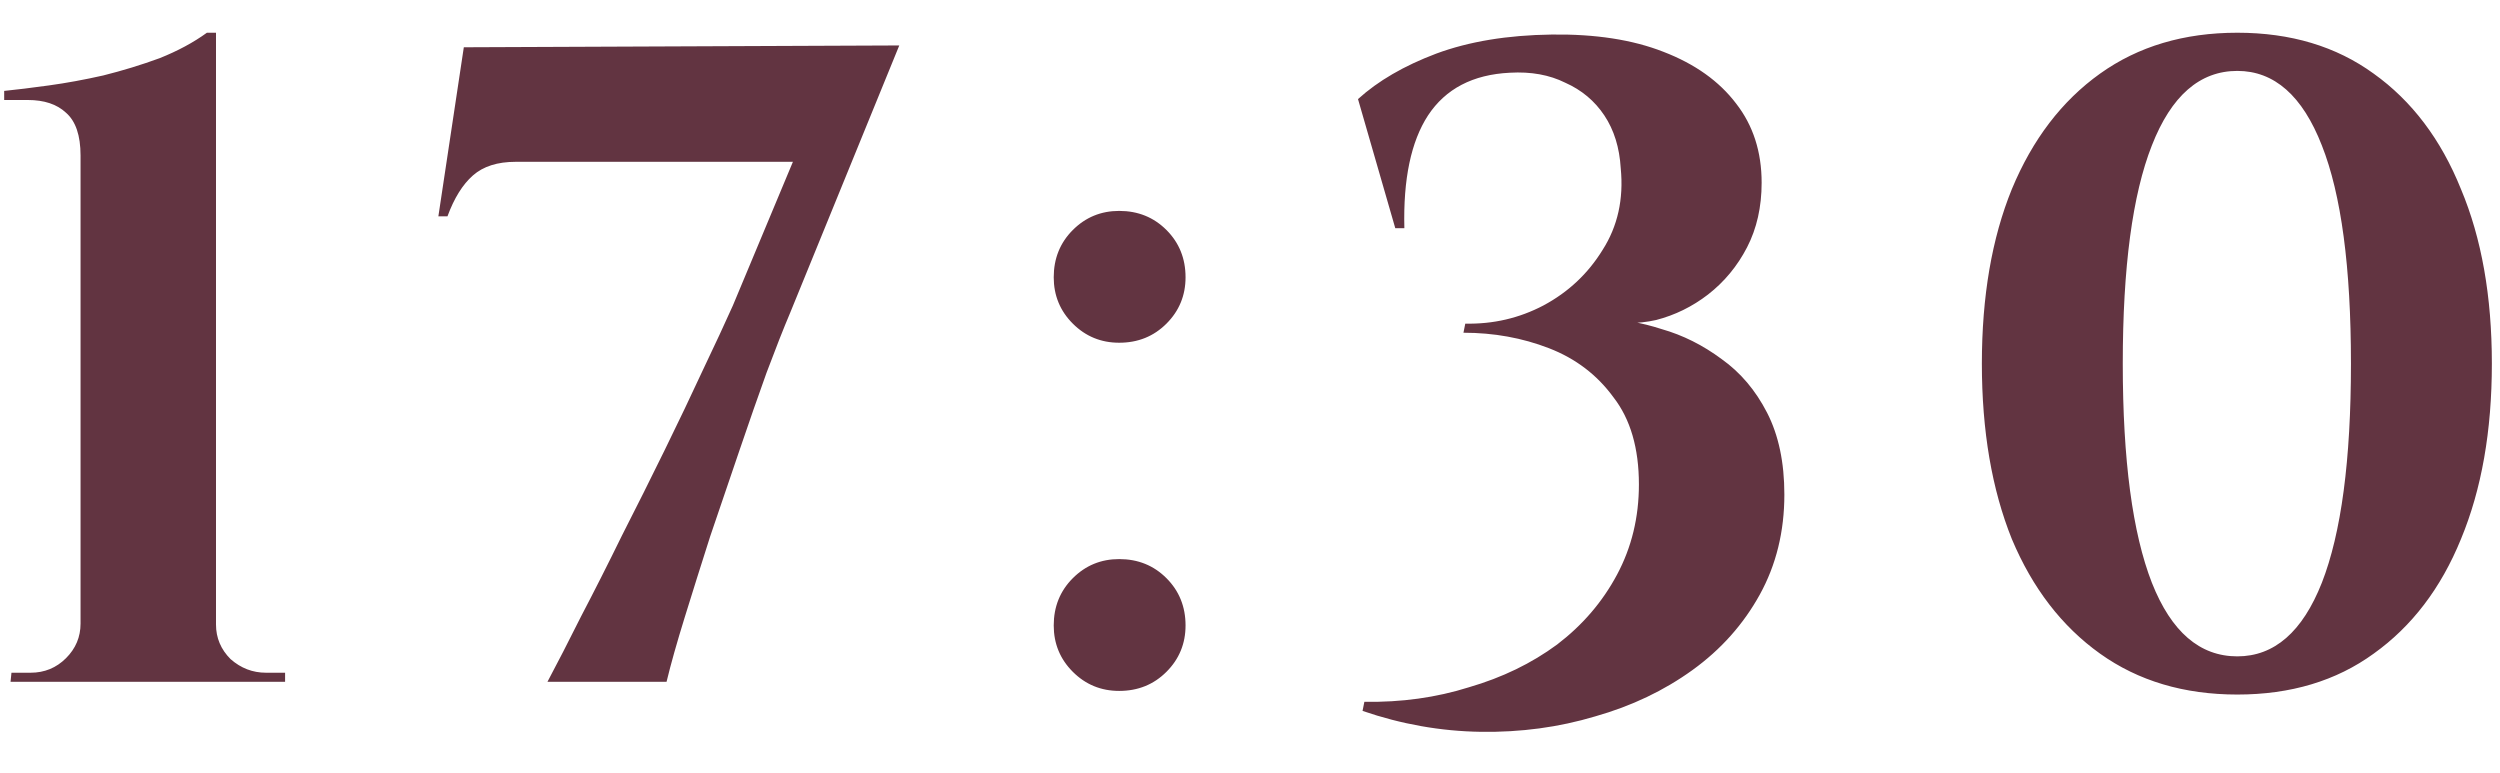 <?xml version="1.0" encoding="UTF-8"?> <svg xmlns="http://www.w3.org/2000/svg" width="55" height="17" viewBox="0 0 55 17" fill="none"> <path d="M6.272 15V14.8H5.852C5.559 14.8 5.299 14.7 5.072 14.5C4.859 14.287 4.752 14.033 4.752 13.74V0.72H4.552C4.259 0.933 3.912 1.12 3.512 1.28C3.112 1.427 2.699 1.553 2.272 1.66C1.859 1.753 1.459 1.827 1.072 1.88C0.686 1.933 0.359 1.973 0.092 2V2.2H0.612C0.972 2.2 1.252 2.293 1.452 2.48C1.666 2.667 1.772 2.98 1.772 3.42V13.72C1.772 14.013 1.666 14.267 1.452 14.48C1.239 14.693 0.979 14.8 0.672 14.8H0.252L0.232 15H6.272ZM9.644 4.76H9.844C9.991 4.36 10.177 4.06 10.404 3.86C10.631 3.66 10.944 3.56 11.344 3.56H17.444L16.124 6.72C15.951 7.107 15.731 7.58 15.464 8.14C15.211 8.687 14.931 9.273 14.624 9.9C14.317 10.527 14.004 11.153 13.684 11.78C13.377 12.407 13.077 13 12.784 13.56C12.504 14.12 12.257 14.6 12.044 15H14.664C14.757 14.613 14.891 14.14 15.064 13.58C15.237 13.02 15.424 12.427 15.624 11.8C15.837 11.173 16.051 10.547 16.264 9.92C16.477 9.293 16.677 8.72 16.864 8.2C17.064 7.667 17.237 7.227 17.384 6.88L19.784 1L10.204 1.04L9.644 4.76ZM24.622 7.54C24.222 7.54 23.882 7.4 23.602 7.12C23.322 6.84 23.182 6.5 23.182 6.1C23.182 5.687 23.322 5.34 23.602 5.06C23.882 4.78 24.222 4.64 24.622 4.64C25.036 4.64 25.382 4.78 25.662 5.06C25.942 5.34 26.082 5.687 26.082 6.1C26.082 6.5 25.942 6.84 25.662 7.12C25.382 7.4 25.036 7.54 24.622 7.54ZM24.622 15.2C24.222 15.2 23.882 15.06 23.602 14.78C23.322 14.5 23.182 14.16 23.182 13.76C23.182 13.347 23.322 13 23.602 12.72C23.882 12.44 24.222 12.3 24.622 12.3C25.036 12.3 25.382 12.44 25.662 12.72C25.942 13 26.082 13.347 26.082 13.76C26.082 14.16 25.942 14.5 25.662 14.78C25.382 15.06 25.036 15.2 24.622 15.2ZM34.136 0.76C35.096 0.747 35.916 0.873 36.596 1.14C37.289 1.407 37.823 1.787 38.196 2.28C38.569 2.76 38.756 3.34 38.756 4.02C38.756 4.553 38.649 5.027 38.436 5.44C38.223 5.853 37.936 6.2 37.576 6.48C37.229 6.747 36.849 6.933 36.436 7.04C36.023 7.133 35.629 7.127 35.256 7.02C35.669 7.02 36.103 7.093 36.556 7.24C37.023 7.373 37.463 7.593 37.876 7.9C38.289 8.193 38.623 8.587 38.876 9.08C39.129 9.573 39.256 10.173 39.256 10.88C39.256 11.693 39.076 12.427 38.716 13.08C38.356 13.733 37.863 14.287 37.236 14.74C36.609 15.193 35.896 15.533 35.096 15.76C34.296 16 33.456 16.113 32.576 16.1C31.696 16.087 30.829 15.933 29.976 15.64L30.016 15.44C30.829 15.453 31.596 15.347 32.316 15.12C33.049 14.907 33.696 14.593 34.256 14.18C34.816 13.753 35.256 13.24 35.576 12.64C35.896 12.04 36.056 11.38 36.056 10.66C36.056 9.86 35.869 9.22 35.496 8.74C35.136 8.247 34.663 7.887 34.076 7.66C33.489 7.433 32.863 7.32 32.196 7.32L32.236 7.12C32.849 7.133 33.423 7 33.956 6.72C34.503 6.427 34.936 6.02 35.256 5.5C35.589 4.98 35.723 4.38 35.656 3.7C35.629 3.247 35.509 2.86 35.296 2.54C35.083 2.22 34.796 1.98 34.436 1.82C34.089 1.647 33.683 1.573 33.216 1.6C32.403 1.64 31.803 1.953 31.416 2.54C31.043 3.113 30.869 3.94 30.896 5.02H30.696L29.876 2.18C30.316 1.78 30.889 1.447 31.596 1.18C32.316 0.913 33.163 0.773 34.136 0.76ZM49.221 0.72C50.395 0.72 51.395 1.02 52.221 1.62C53.061 2.22 53.701 3.067 54.141 4.16C54.595 5.24 54.821 6.52 54.821 8C54.821 9.48 54.595 10.767 54.141 11.86C53.701 12.94 53.061 13.78 52.221 14.38C51.395 14.98 50.395 15.28 49.221 15.28C48.048 15.28 47.041 14.98 46.201 14.38C45.361 13.78 44.715 12.94 44.261 11.86C43.821 10.767 43.601 9.48 43.601 8C43.601 6.52 43.821 5.24 44.261 4.16C44.715 3.067 45.361 2.22 46.201 1.62C47.041 1.02 48.048 0.72 49.221 0.72ZM49.221 1.56C48.395 1.56 47.768 2.107 47.341 3.2C46.915 4.28 46.701 5.88 46.701 8C46.701 10.12 46.915 11.727 47.341 12.82C47.768 13.9 48.395 14.44 49.221 14.44C50.035 14.44 50.655 13.9 51.081 12.82C51.508 11.727 51.721 10.12 51.721 8C51.721 5.88 51.508 4.28 51.081 3.2C50.655 2.107 50.035 1.56 49.221 1.56Z" fill="#623441"></path> </svg> 
